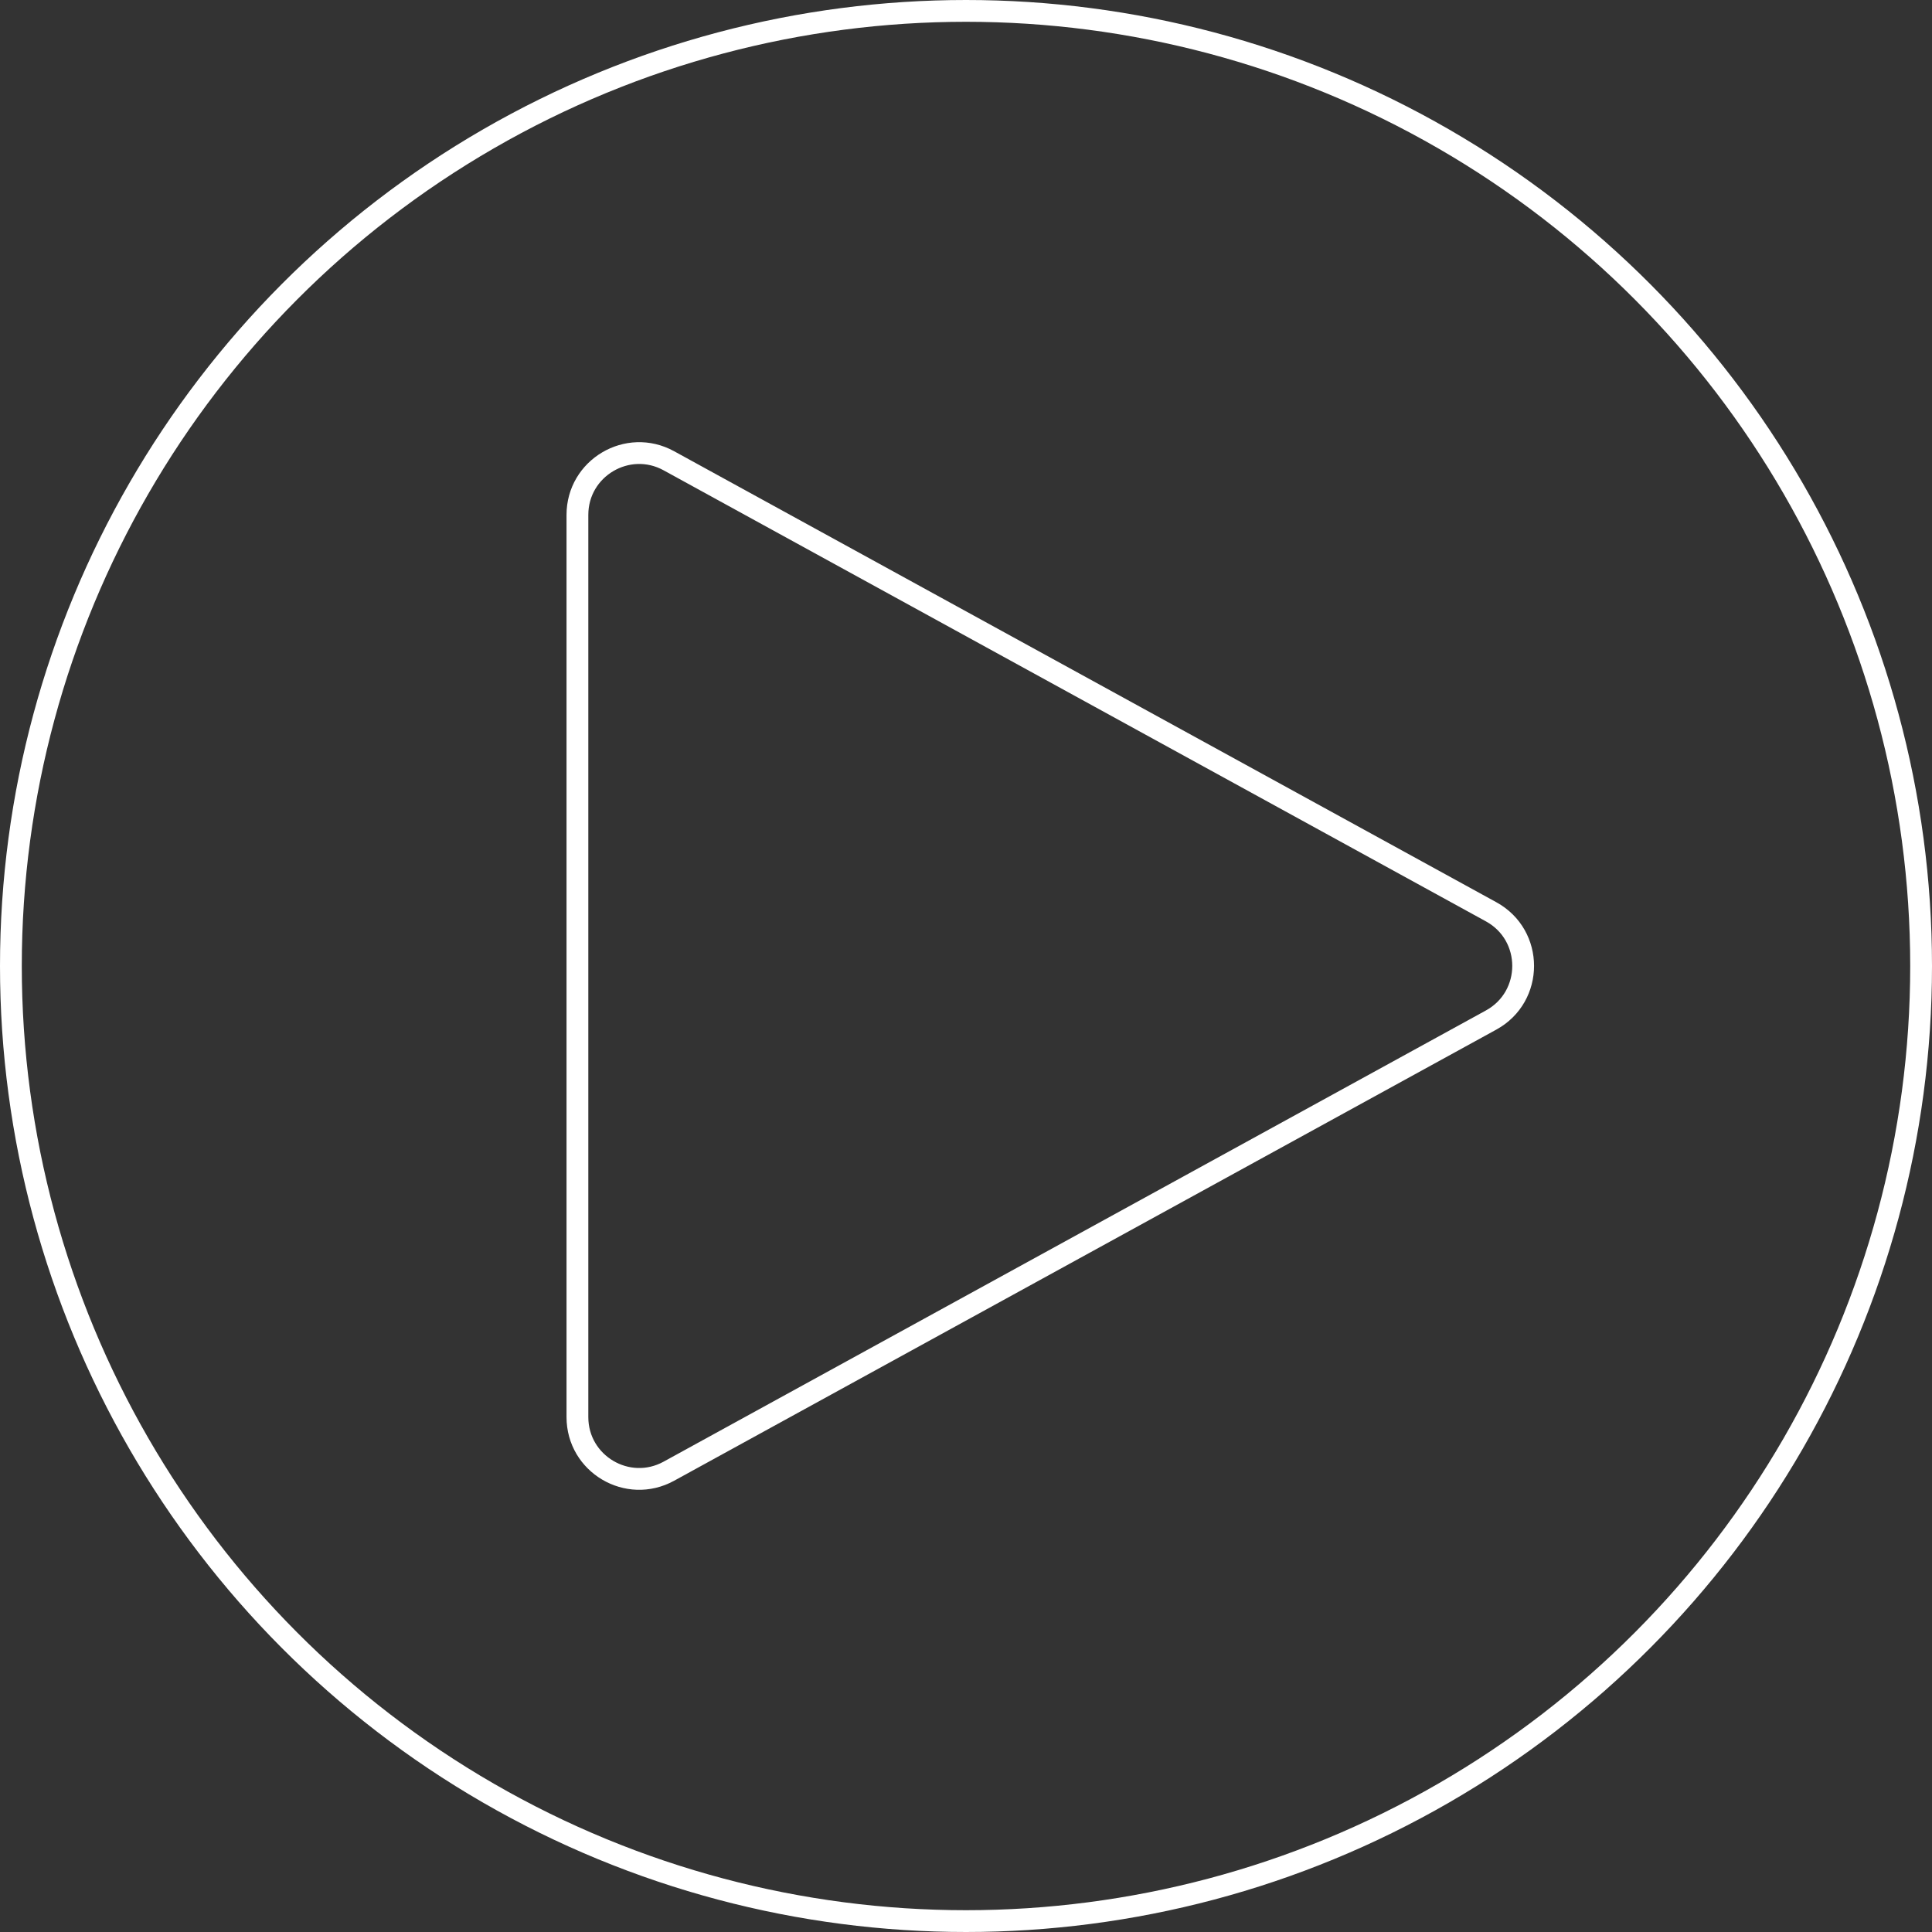 <svg width="133" height="133" viewBox="0 0 133 133" fill="none" xmlns="http://www.w3.org/2000/svg">
<rect x="0" y="0" width="133" height="133" fill="#333333" stroke="none"/>
<g clip-path="url(#clip0_2874_1728)">
<path d="M39.75 35.445C39.75 32.215 43.212 30.166 46.044 31.719L102.649 62.768C105.59 64.381 105.59 68.606 102.649 70.22L46.044 101.279C43.212 102.833 39.75 100.784 39.75 97.553V35.445Z" stroke="white" stroke-width="1.5"/>
</g>
<circle cx="66.5" cy="66.5" r="65.75" stroke="white" stroke-width="1.5"/>
<defs>
<clipPath id="clip0_2874_1728">
<rect width="72" height="79" fill="white" transform="translate(39 27)"/>
</clipPath>
</defs>
</svg>
